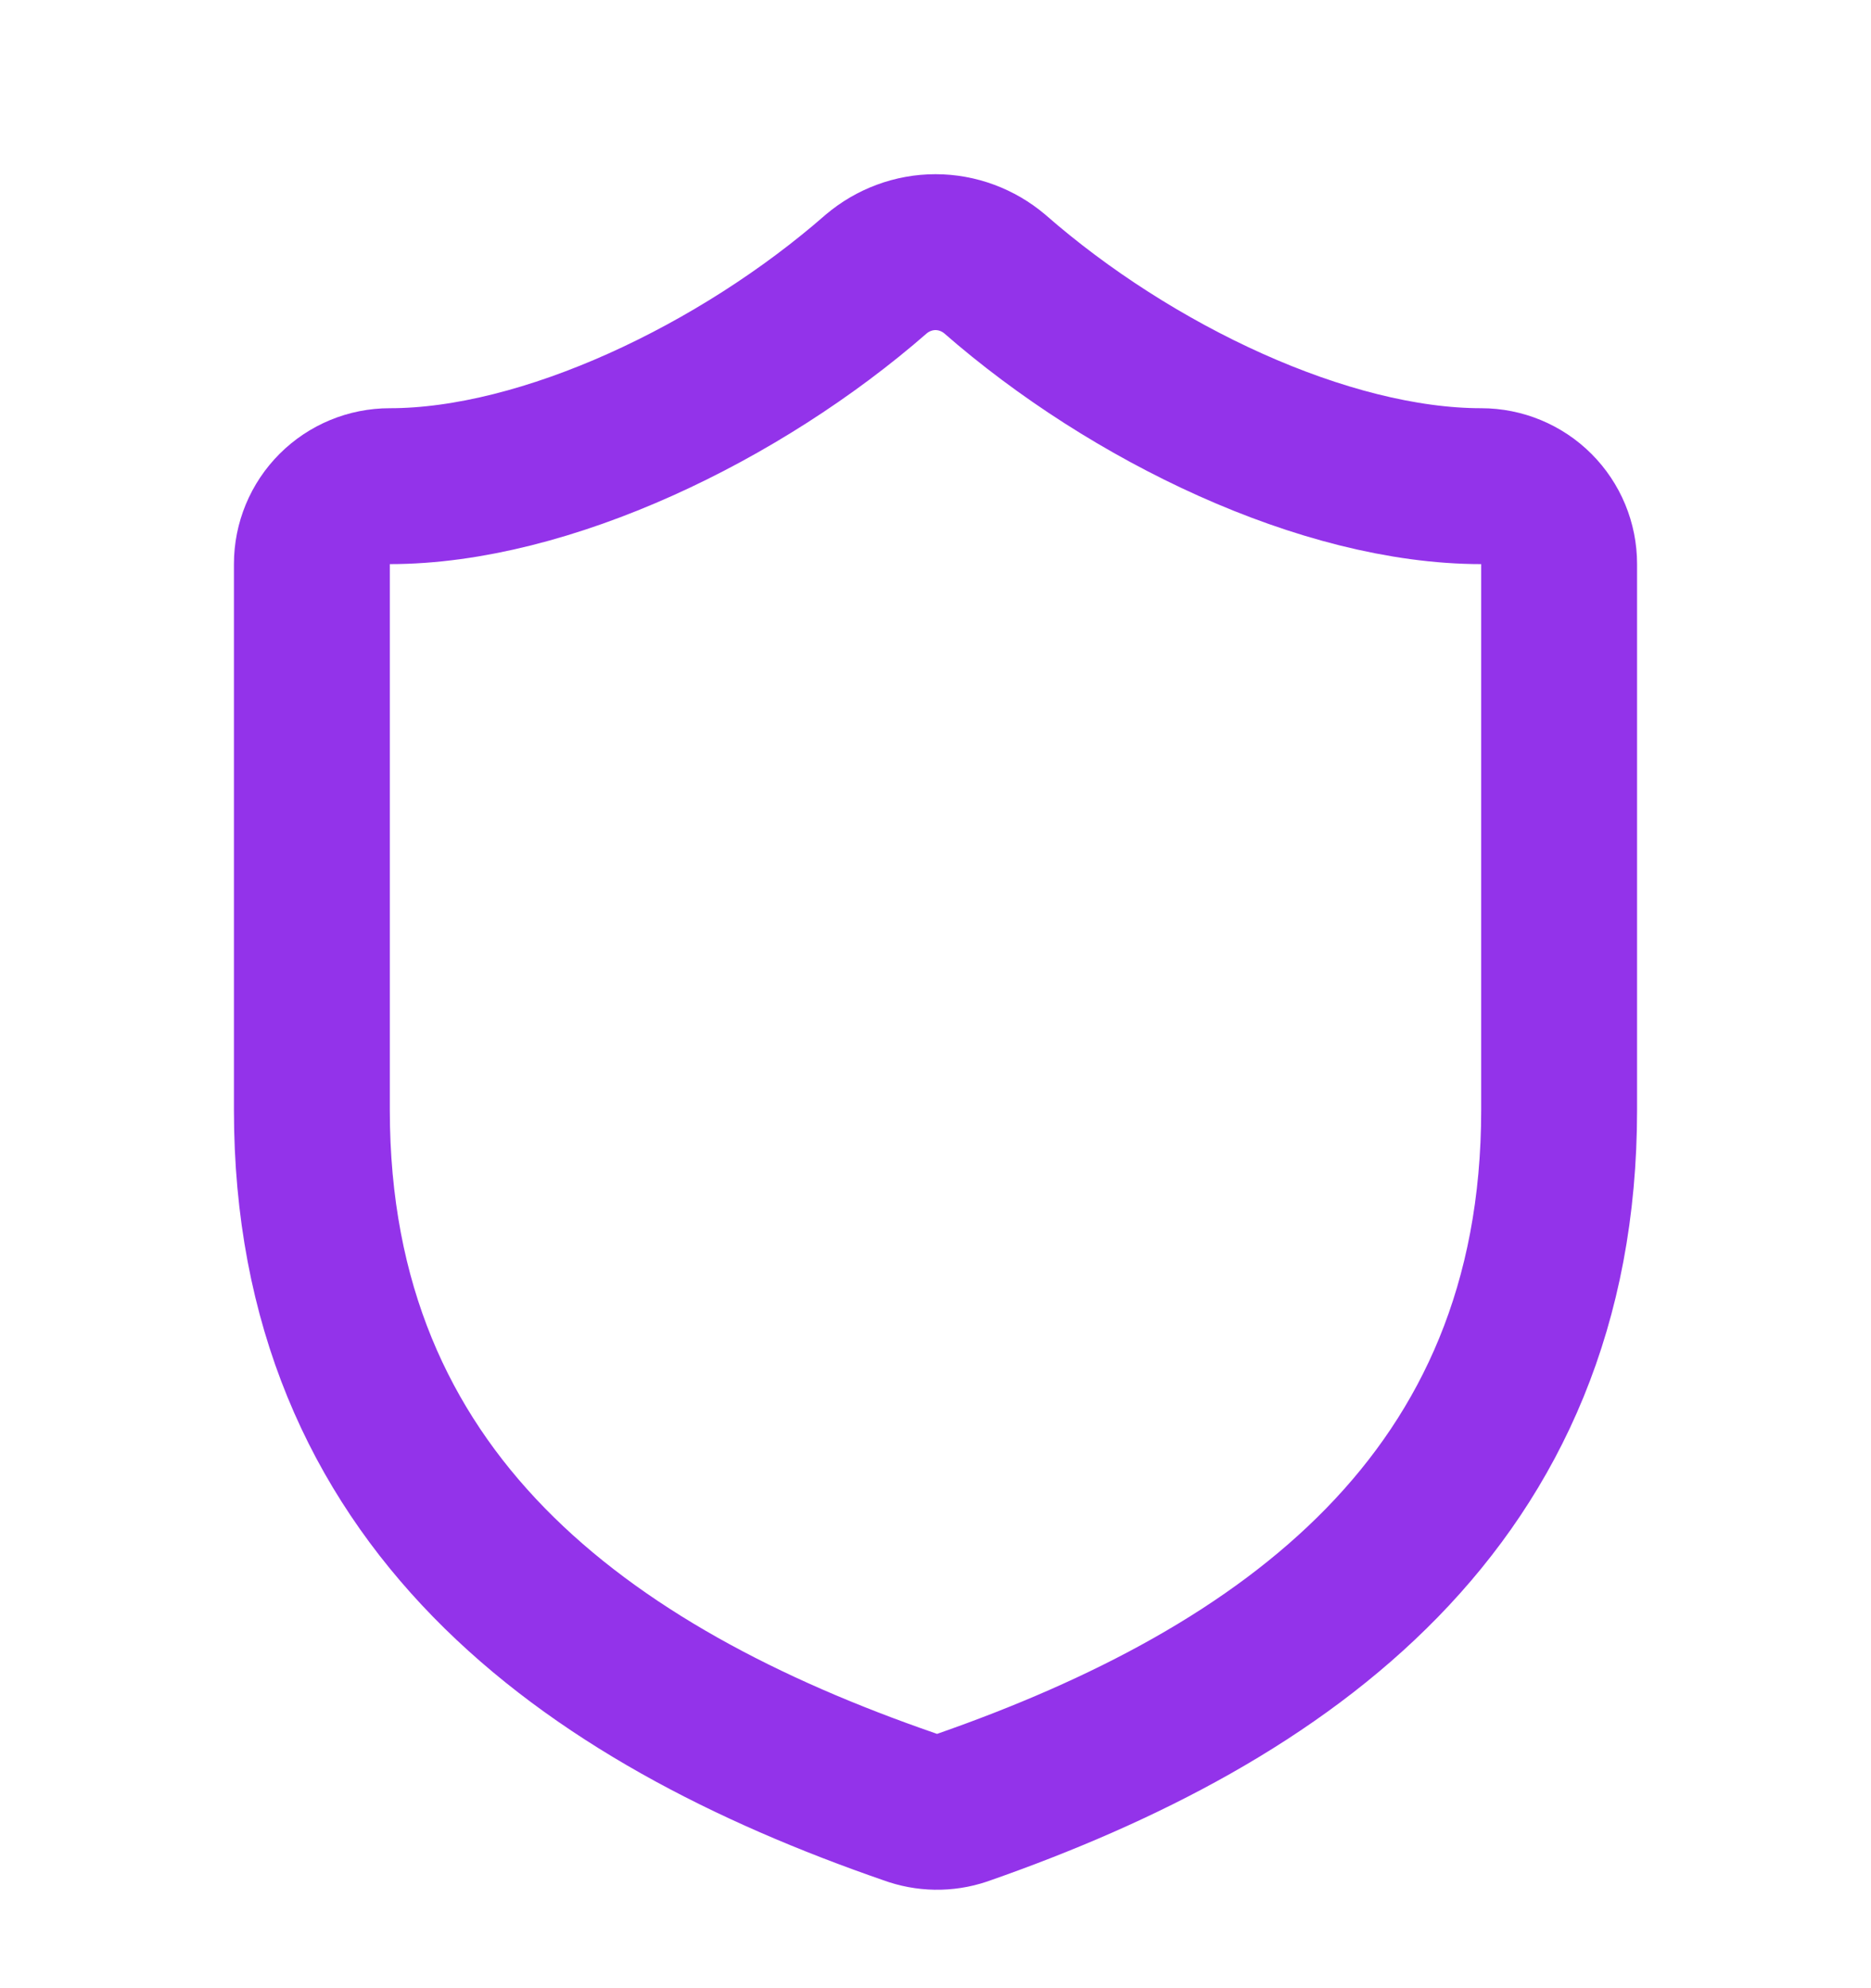 <svg width="16" height="17" viewBox="0 0 16 17" fill="none" xmlns="http://www.w3.org/2000/svg">
<path d="M13.333 9.49C13.333 12.823 11 14.49 8.227 15.457C8.081 15.506 7.924 15.503 7.78 15.45C5 14.49 2.667 12.823 2.667 9.49V4.823C2.667 4.646 2.737 4.477 2.862 4.352C2.987 4.227 3.156 4.157 3.333 4.157C4.667 4.157 6.333 3.357 7.493 2.343C7.635 2.223 7.814 2.156 8 2.156C8.186 2.156 8.365 2.223 8.507 2.343C9.673 3.363 11.333 4.157 12.667 4.157C12.843 4.157 13.013 4.227 13.138 4.352C13.263 4.477 13.333 4.646 13.333 4.823V9.49Z" stroke="#9333EA" stroke-width="1.333" stroke-linecap="round" stroke-linejoin="round"/>
</svg>
